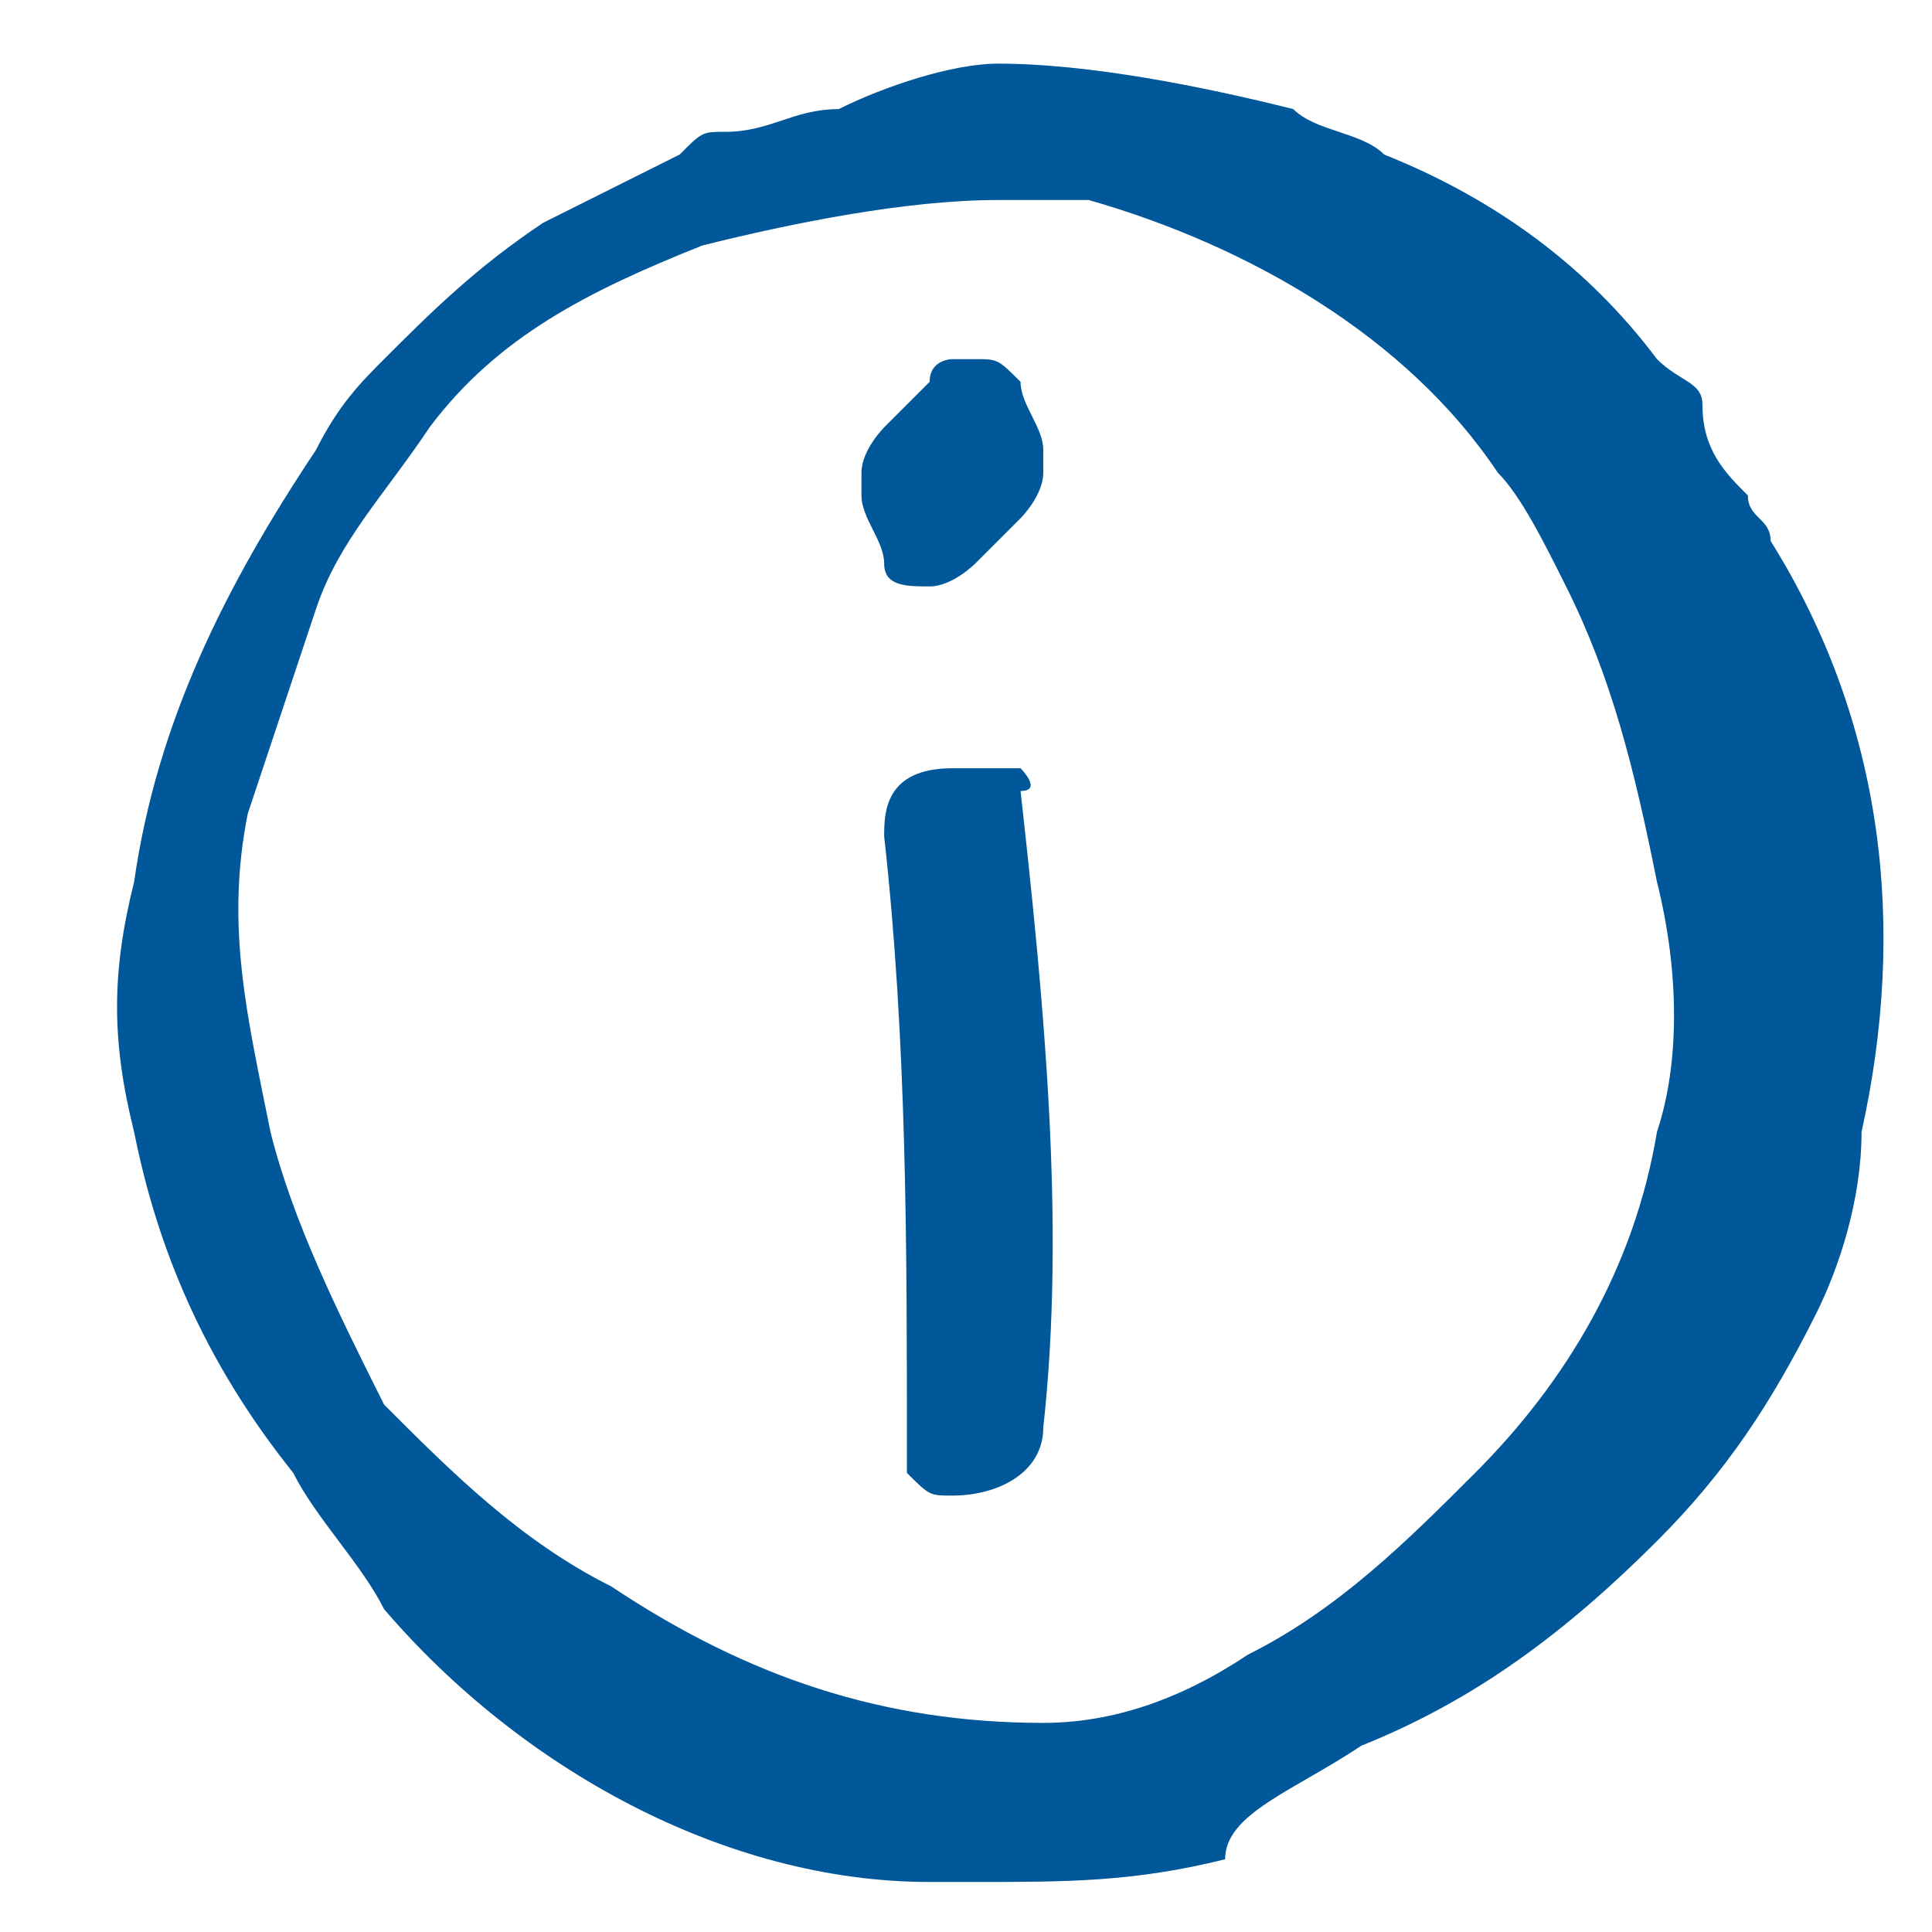 <?xml version="1.0" encoding="utf-8"?>
<!-- Generator: Adobe Illustrator 27.3.1, SVG Export Plug-In . SVG Version: 6.00 Build 0)  -->
<svg version="1.1" id="Ebene_1" xmlns="http://www.w3.org/2000/svg" xmlns:xlink="http://www.w3.org/1999/xlink" x="0px" y="0px"
	 viewBox="0 0 8.5 8.5" style="enable-background:new 0 0 8.5 8.5;" xml:space="preserve">
<style type="text/css">
	.st0{fill:#005799;}
</style>
<g id="InfoCircle" transform="translate(-0.01 94.98)">
	<path id="Pfad_241" class="st0" d="M7.8-92.6c0-0.1-0.1-0.1-0.1-0.2c-0.1-0.1-0.2-0.2-0.2-0.4l0,0l0,0c0-0.1-0.1-0.1-0.2-0.2
		c-0.3-0.4-0.7-0.7-1.2-0.9c0,0,0,0,0,0c-0.1-0.1-0.3-0.1-0.4-0.2h0l0,0c-0.4-0.1-0.9-0.2-1.3-0.2c-0.2,0-0.5,0.1-0.7,0.2
		c-0.2,0-0.3,0.1-0.5,0.1c-0.1,0-0.1,0-0.2,0.1c-0.2,0.1-0.4,0.2-0.6,0.3l0,0h0c-0.3,0.2-0.5,0.4-0.7,0.6c-0.1,0.1-0.2,0.2-0.3,0.4
		c-0.4,0.6-0.7,1.2-0.8,1.9c-0.1,0.4-0.1,0.7,0,1.1c0.1,0.5,0.3,1,0.7,1.5c0.1,0.2,0.3,0.4,0.4,0.6c0.6,0.7,1.5,1.2,2.4,1.2h0.2
		c0.4,0,0.7,0,1.1-0.1C5.4-87,5.7-87.1,6-87.3c0.5-0.2,0.9-0.5,1.3-0.9c0.3-0.3,0.5-0.6,0.7-1c0.1-0.2,0.2-0.5,0.2-0.8
		C8.4-90.9,8.3-91.8,7.8-92.6z M7.3-90c-0.1,0.6-0.4,1.1-0.8,1.5c-0.3,0.3-0.6,0.6-1,0.8c-0.3,0.2-0.6,0.3-0.9,0.3
		c-0.7,0-1.3-0.2-1.9-0.6c-0.4-0.2-0.7-0.5-1-0.8c-0.2-0.4-0.4-0.8-0.5-1.2c-0.1-0.5-0.2-0.9-0.1-1.4c0.1-0.3,0.2-0.6,0.3-0.9
		c0.1-0.3,0.3-0.5,0.5-0.8c0.3-0.4,0.7-0.6,1.2-0.8C3.5-94,4-94.1,4.4-94.1c0.1,0,0.3,0,0.4,0c0.7,0.2,1.4,0.6,1.8,1.2
		c0.1,0.1,0.2,0.3,0.3,0.5c0.2,0.4,0.3,0.8,0.4,1.3C7.4-90.7,7.4-90.3,7.3-90z"/>
	<path id="Pfad_242" class="st0" d="M4.5-91.6c-0.1,0-0.2,0-0.3,0c-0.3,0-0.3,0.2-0.3,0.3C4-90.4,4-89.5,4-88.6c0,0,0,0.1,0,0.1
		c0.1,0.1,0.1,0.1,0.2,0.1h0c0.2,0,0.4-0.1,0.4-0.3c0.1-0.9,0-1.9-0.1-2.8C4.6-91.5,4.5-91.6,4.5-91.6z"/>
	<path id="Pfad_243" class="st0" d="M4.1-92.4C4.1-92.4,4.2-92.4,4.1-92.4L4.1-92.4c0.1,0,0.2-0.1,0.2-0.1l0.2-0.2
		c0,0,0.1-0.1,0.1-0.2V-93c0-0.1-0.1-0.2-0.1-0.3c-0.1-0.1-0.1-0.1-0.2-0.1c0,0-0.1,0-0.1,0l0,0c0,0-0.1,0-0.1,0.1l-0.2,0.2
		c0,0-0.1,0.1-0.1,0.2v0.1c0,0.1,0.1,0.2,0.1,0.3C3.9-92.4,4-92.4,4.1-92.4L4.1-92.4z"/>
</g>
</svg>
